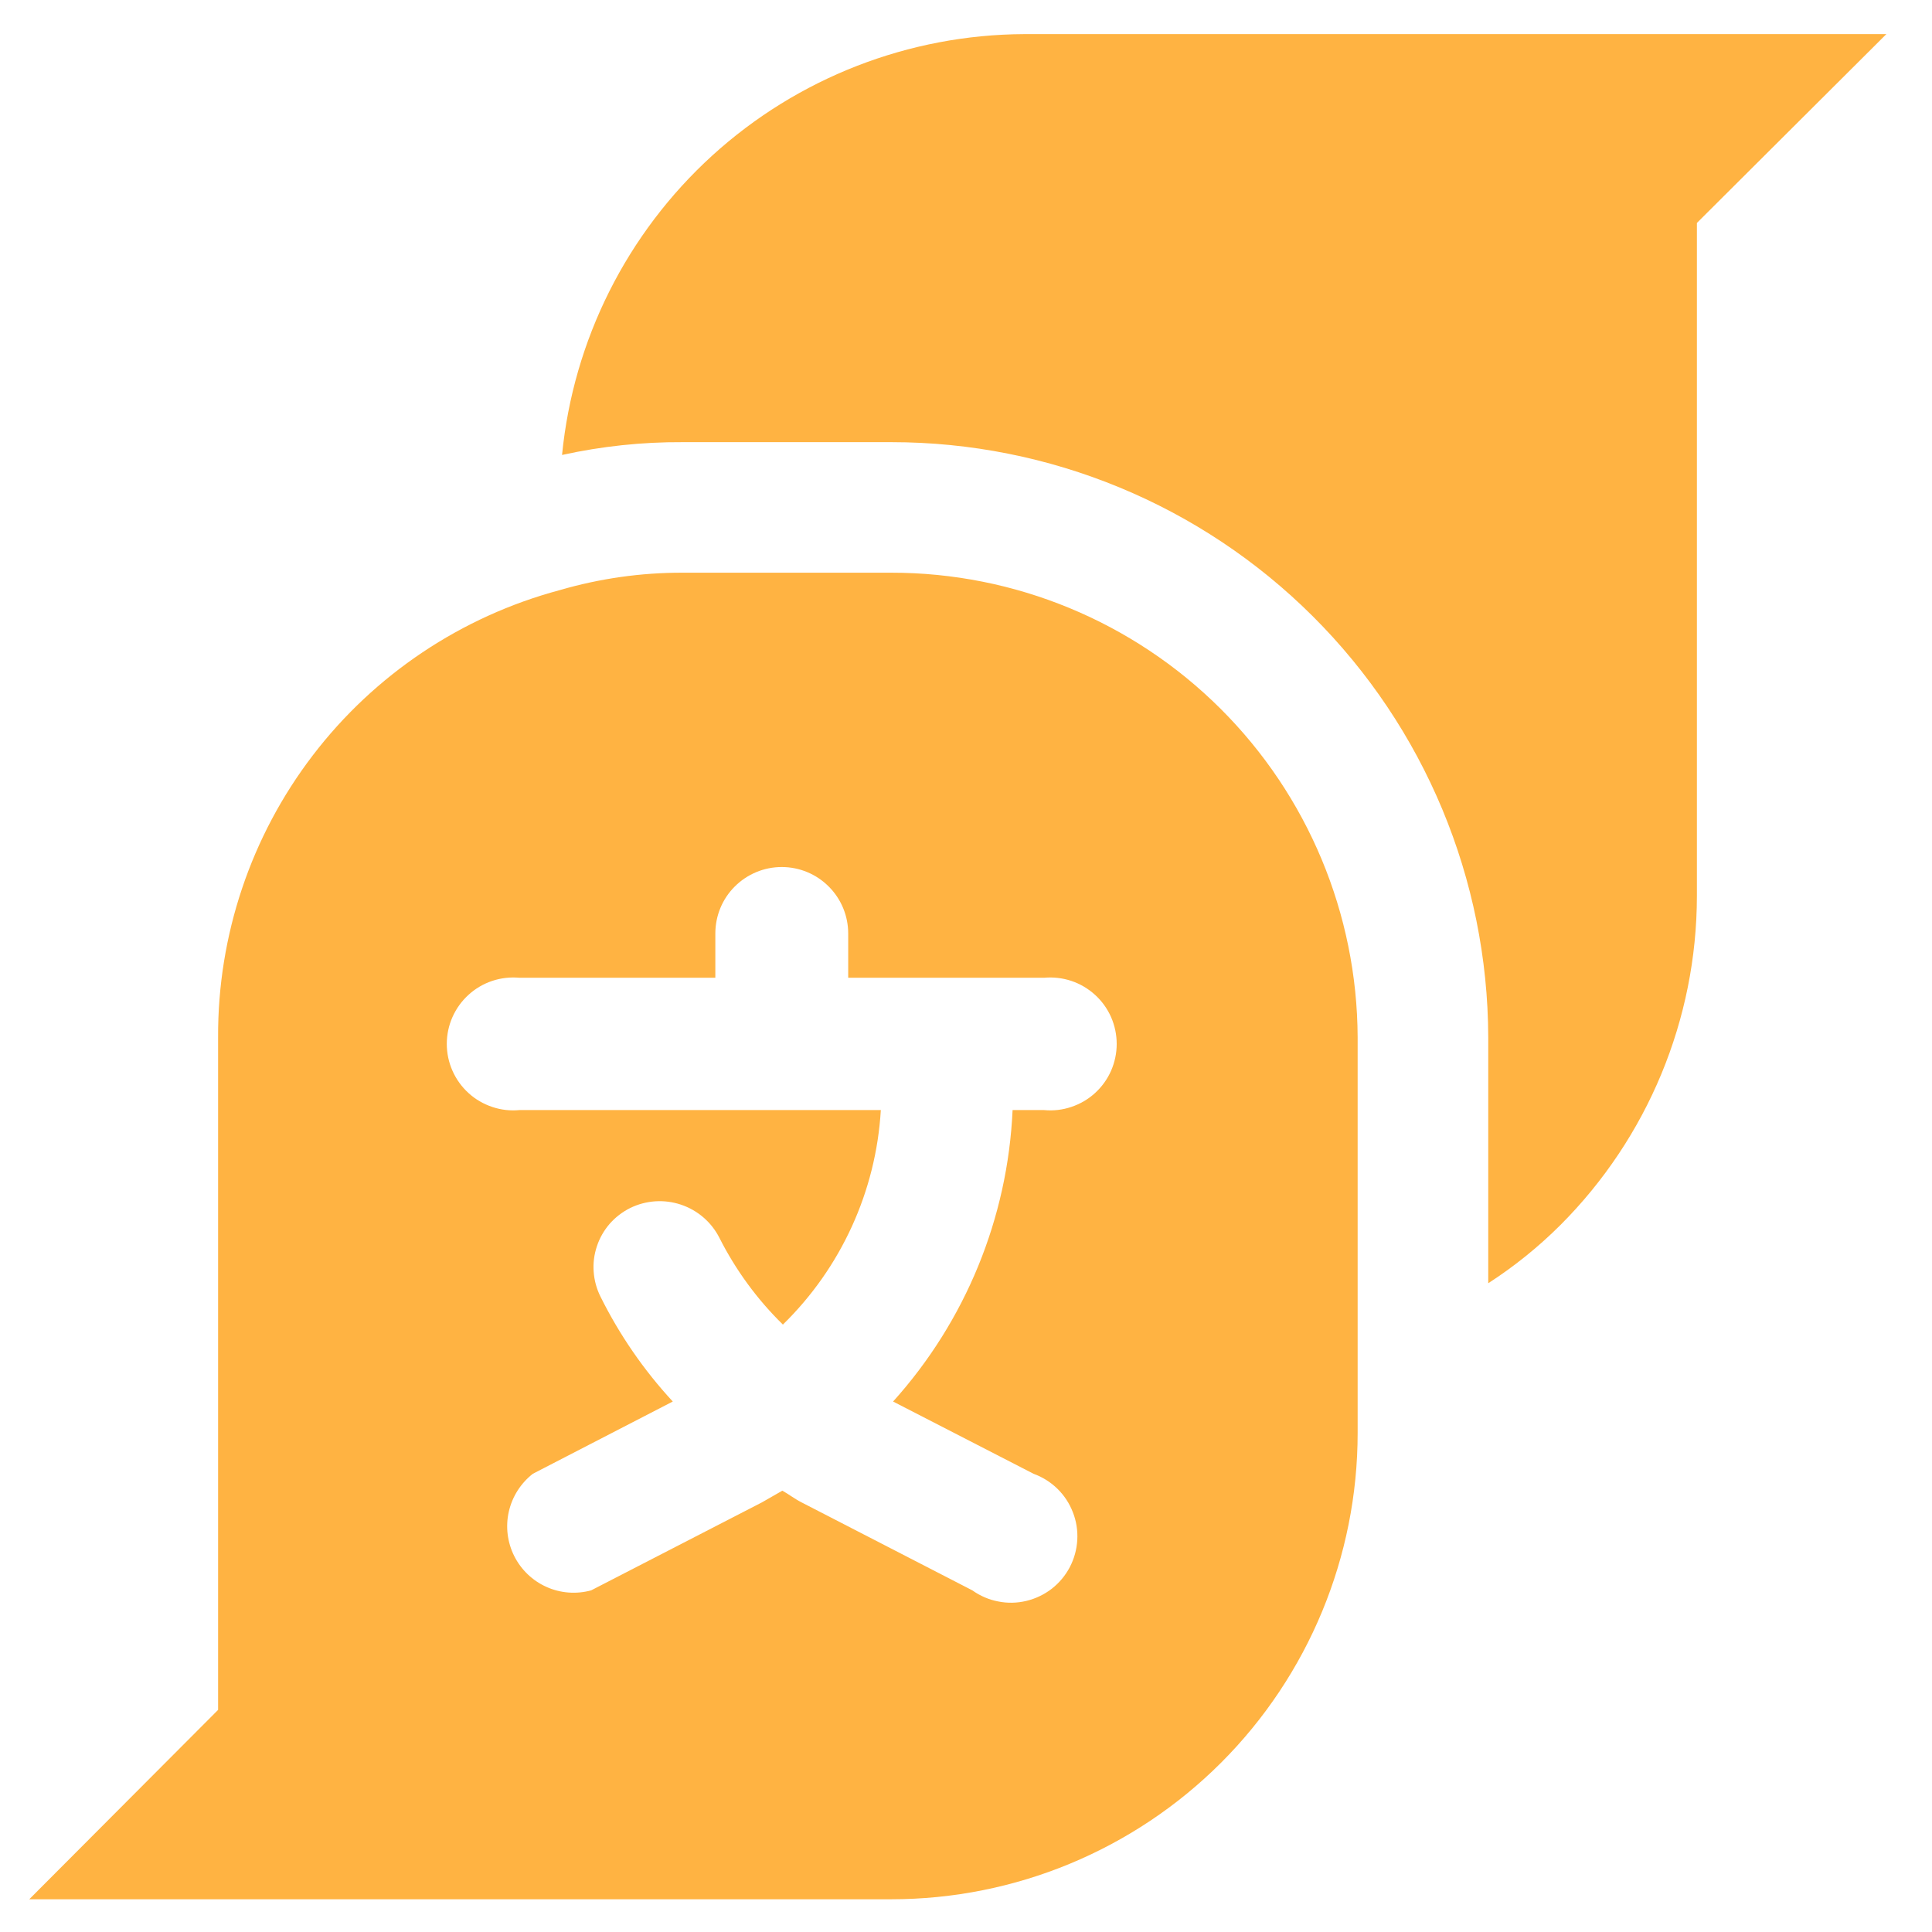 <svg width="35" height="35" viewBox="0 0 35 35" fill="none" xmlns="http://www.w3.org/2000/svg">
<path fill-rule="evenodd" clip-rule="evenodd" d="M34.173 0.618L30.741 4.039V16.235C30.738 18.469 29.849 20.61 28.27 22.191C27.872 22.588 27.434 22.942 26.961 23.247V18.791C26.953 15.928 25.81 13.186 23.783 11.165C21.756 9.144 19.011 8.01 16.148 8.01H12.368C11.633 8.006 10.9 8.084 10.182 8.242C10.386 6.16 11.356 4.228 12.902 2.819C14.449 1.411 16.464 0.627 18.556 0.618H34.173Z" fill="#FFB342"/>
<path fill-rule="evenodd" clip-rule="evenodd" d="M16.147 10.375H12.367C11.613 10.373 10.863 10.48 10.139 10.691C8.358 11.168 6.784 12.221 5.665 13.686C4.545 15.151 3.943 16.946 3.951 18.79V30.976L0.53 34.407H16.147C18.388 34.407 20.536 33.517 22.121 31.933C23.705 30.349 24.595 28.2 24.595 25.96V18.79C24.586 16.555 23.693 14.415 22.11 12.838C20.526 11.26 18.382 10.374 16.147 10.375ZM18.914 20.11H18.344C18.256 22.068 17.491 23.934 16.179 25.39L18.724 26.699C18.886 26.758 19.033 26.85 19.156 26.97C19.279 27.09 19.374 27.235 19.436 27.396C19.499 27.556 19.526 27.728 19.516 27.899C19.506 28.071 19.46 28.238 19.38 28.391C19.3 28.543 19.189 28.676 19.053 28.782C18.917 28.887 18.76 28.962 18.593 29.002C18.426 29.042 18.252 29.046 18.084 29.012C17.915 28.98 17.755 28.911 17.615 28.811L14.521 27.217C14.395 27.153 14.289 27.069 14.173 27.005L13.803 27.217L10.709 28.811C10.441 28.884 10.155 28.863 9.901 28.749C9.647 28.636 9.44 28.437 9.315 28.188C9.191 27.939 9.156 27.655 9.218 27.383C9.28 27.112 9.434 26.87 9.653 26.699L12.188 25.39C11.663 24.822 11.222 24.182 10.878 23.489C10.808 23.349 10.766 23.195 10.755 23.038C10.743 22.881 10.764 22.724 10.814 22.575C10.864 22.425 10.943 22.288 11.046 22.169C11.15 22.051 11.276 21.954 11.417 21.884C11.703 21.744 12.033 21.722 12.335 21.823C12.637 21.924 12.888 22.139 13.032 22.423C13.327 23.007 13.716 23.539 14.183 23.996C15.237 22.966 15.87 21.581 15.957 20.11H9.411C9.244 20.126 9.075 20.107 8.917 20.053C8.758 20 8.611 19.915 8.488 19.802C8.364 19.689 8.265 19.552 8.197 19.398C8.129 19.245 8.094 19.079 8.094 18.912C8.094 18.744 8.129 18.578 8.197 18.425C8.265 18.272 8.364 18.134 8.488 18.022C8.611 17.909 8.758 17.823 8.917 17.77C9.075 17.717 9.244 17.698 9.411 17.713H12.959V16.911C12.959 16.591 13.085 16.285 13.311 16.06C13.537 15.834 13.843 15.707 14.162 15.707C14.482 15.707 14.788 15.834 15.013 16.06C15.239 16.285 15.366 16.591 15.366 16.911V17.713H18.914C19.081 17.698 19.249 17.717 19.408 17.77C19.567 17.823 19.713 17.909 19.837 18.022C19.961 18.134 20.06 18.272 20.128 18.425C20.195 18.578 20.23 18.744 20.23 18.912C20.23 19.079 20.195 19.245 20.128 19.398C20.06 19.552 19.961 19.689 19.837 19.802C19.713 19.915 19.567 20 19.408 20.053C19.249 20.107 19.081 20.126 18.914 20.11Z" fill="#FFB342"/>
</svg>
